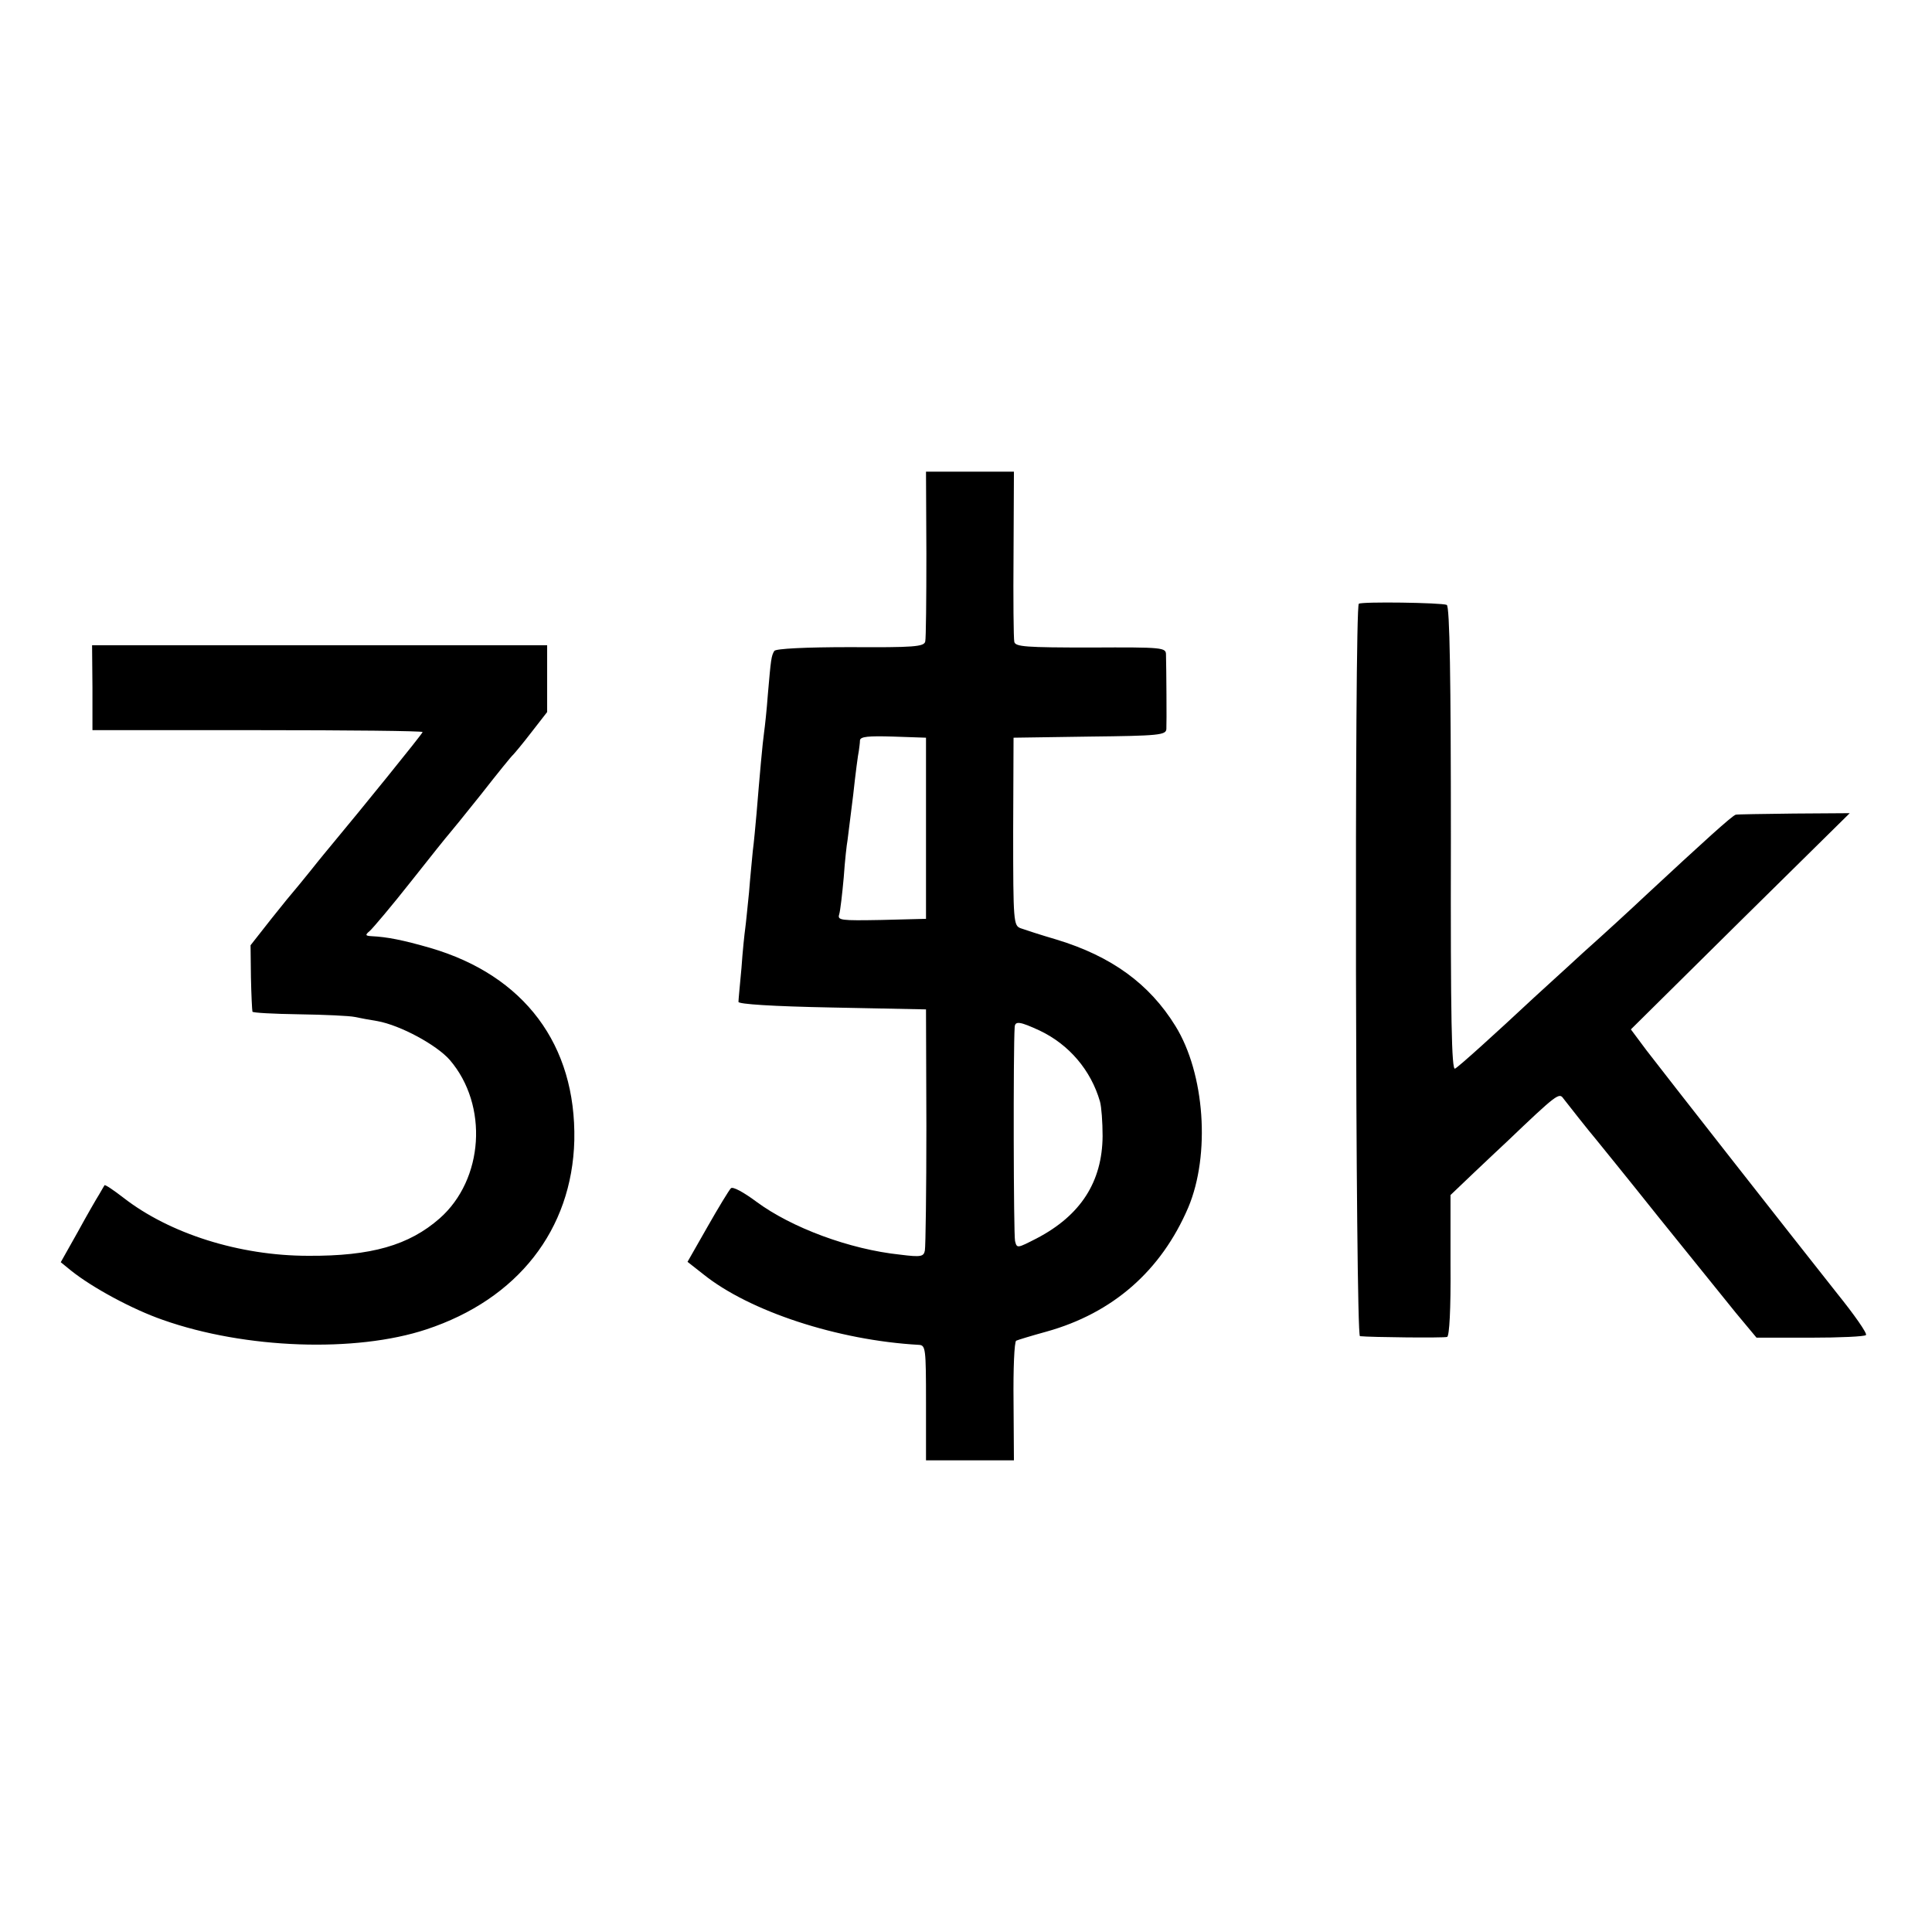 <svg xmlns="http://www.w3.org/2000/svg" version="1.0" viewBox="0 0 512 512"><path d="M245.5 146.7c0 12-.1 22.5-.3 23.3-.3 1.4-3.1 1.6-19.9 1.5-11.9 0-19.7.4-20.1 1-.8 1.3-.9 2.2-1.7 11.4-.3 4.2-.8 8.7-1 10.1-.4 2.7-1.2 11.7-2 21.5-.3 3.3-.7 7.8-1 10-.2 2.2-.7 7.1-1 11-.4 3.8-.8 8.1-1 9.5-.2 1.4-.7 6.1-1 10.5-.4 4.4-.8 8.4-.8 9-.1.6 9 1.2 24.8 1.5l24.9.5.1 31c0 17-.2 31.8-.4 32.9-.3 1.6-1 1.8-6.5 1.1-13.5-1.4-28.9-7.2-38.1-14-3.5-2.6-6.3-4.1-6.8-3.6-.5.5-3.3 5.1-6.2 10.2l-5.3 9.3 4.2 3.3c12.2 9.8 35.6 17.5 57.1 18.7 1.8.1 1.9.9 1.9 15.3V387H268.7l-.1-15.6c-.1-8.6.2-15.8.7-16.1.4-.2 4-1.3 8-2.4 17.6-4.9 30.4-16.1 37.6-32.9 5.9-14 4.4-35.5-3.4-48.1-6.9-11.2-17-18.5-31.5-22.9-4.1-1.2-8.4-2.6-9.5-3-1.9-.7-2-1.6-2-25.6l.1-24.9 20.2-.3c18.3-.2 20.2-.4 20.3-2 .1-1.7 0-16-.1-19.7 0-1.9-.7-2-19.9-1.9-17.3 0-20-.2-20.3-1.5-.2-.9-.3-11.4-.2-23.4l.1-21.7H245.4l.1 21.7zm-.1 72.8v24l-11.8.3c-10.9.2-11.7.1-11.2-1.5.3-1 .8-5.4 1.2-9.8.3-4.4.8-8.8 1-9.8.1-.9.8-6.3 1.5-12 .6-5.6 1.3-10.9 1.5-11.7.1-.8.3-2.1.3-2.8.1-1 2.2-1.2 8.8-1l8.7.3v24zm30.1 53.6c7.8 3.7 13.6 10.5 16 18.8.4 1.4.7 5.5.7 9.2-.1 12.1-5.8 21-17.5 27.1-5.1 2.6-5.2 2.7-5.7.7-.4-1.6-.5-50.9-.1-56.7.1-1.7 1.4-1.5 6.6.9zM360.1 160c-1.2.8-.9 194 .3 194.1 2.9.3 22.2.5 23.1.2.6-.2 1-7.4.9-19v-18.6l6.4-6.1c3.6-3.4 7.4-7 8.6-8.1 13.2-12.6 13.8-13 14.9-11.4 1.4 1.8 6.5 8.3 8.7 10.9.8 1 8.3 10.2 16.5 20.5 8.3 10.3 17.5 21.7 20.5 25.4l5.5 6.6h14.2c7.8 0 14.5-.3 14.8-.7.4-.4-3.1-5.4-7.7-11.1-12.2-15.4-45.6-58-50.5-64.4l-4.1-5.5 29-28.7 29-28.6-14.9.1c-8.1.1-15 .2-15.3.3-.9.2-8.5 7.1-24 21.5-3.6 3.4-11 10.2-16.5 15.1-5.4 5-11.2 10.2-12.9 11.8-10.5 9.8-19.9 18.3-21 18.9-.9.5-1.2-13-1.1-60.9 0-42.3-.3-61.7-1.1-62-1.5-.6-22.5-.9-23.3-.3zM24.5 182.2v11.3h43.8c24 0 43.7.2 43.7.5 0 .4-16.7 21-23.8 29.5-.9 1.1-3.5 4.2-5.7 7-2.2 2.7-4.2 5.2-4.5 5.5-.3.3-3 3.6-6.1 7.5l-5.5 7 .1 8.5c.1 4.7.3 8.7.4 9.1 0 .3 5.6.6 12.4.7 6.7.1 13.3.4 14.7.7 1.4.3 4.1.8 6 1.1 6.1 1.1 15.7 6.3 19.2 10.3 10.3 12 9 31.7-2.7 42-8.1 7.1-18.1 10-34.8 9.9-18.3 0-36.8-5.9-49-15.4-2.6-2-4.8-3.5-5-3.3-.1.2-.8 1.3-1.4 2.4-.7 1.1-3.3 5.6-5.7 10l-4.5 8 2.7 2.2c5.6 4.5 16.3 10.3 24.4 13.1 21.8 7.7 51.1 8.7 69.8 2.5 24.2-8 38.6-26.4 39.2-50.1.5-25.3-13.2-43.7-38.2-51-7.3-2.1-11.4-2.9-15.5-3.1-1.7-.1-1.8-.3-.5-1.4.8-.7 5.8-6.6 11-13.2s9.7-12.2 10-12.5c.3-.3 4.1-5 8.5-10.5 4.3-5.5 8.1-10.2 8.5-10.5.3-.3 2.5-2.9 4.8-5.9l4.2-5.4V171H24.4l.1 11.2z"/></svg>